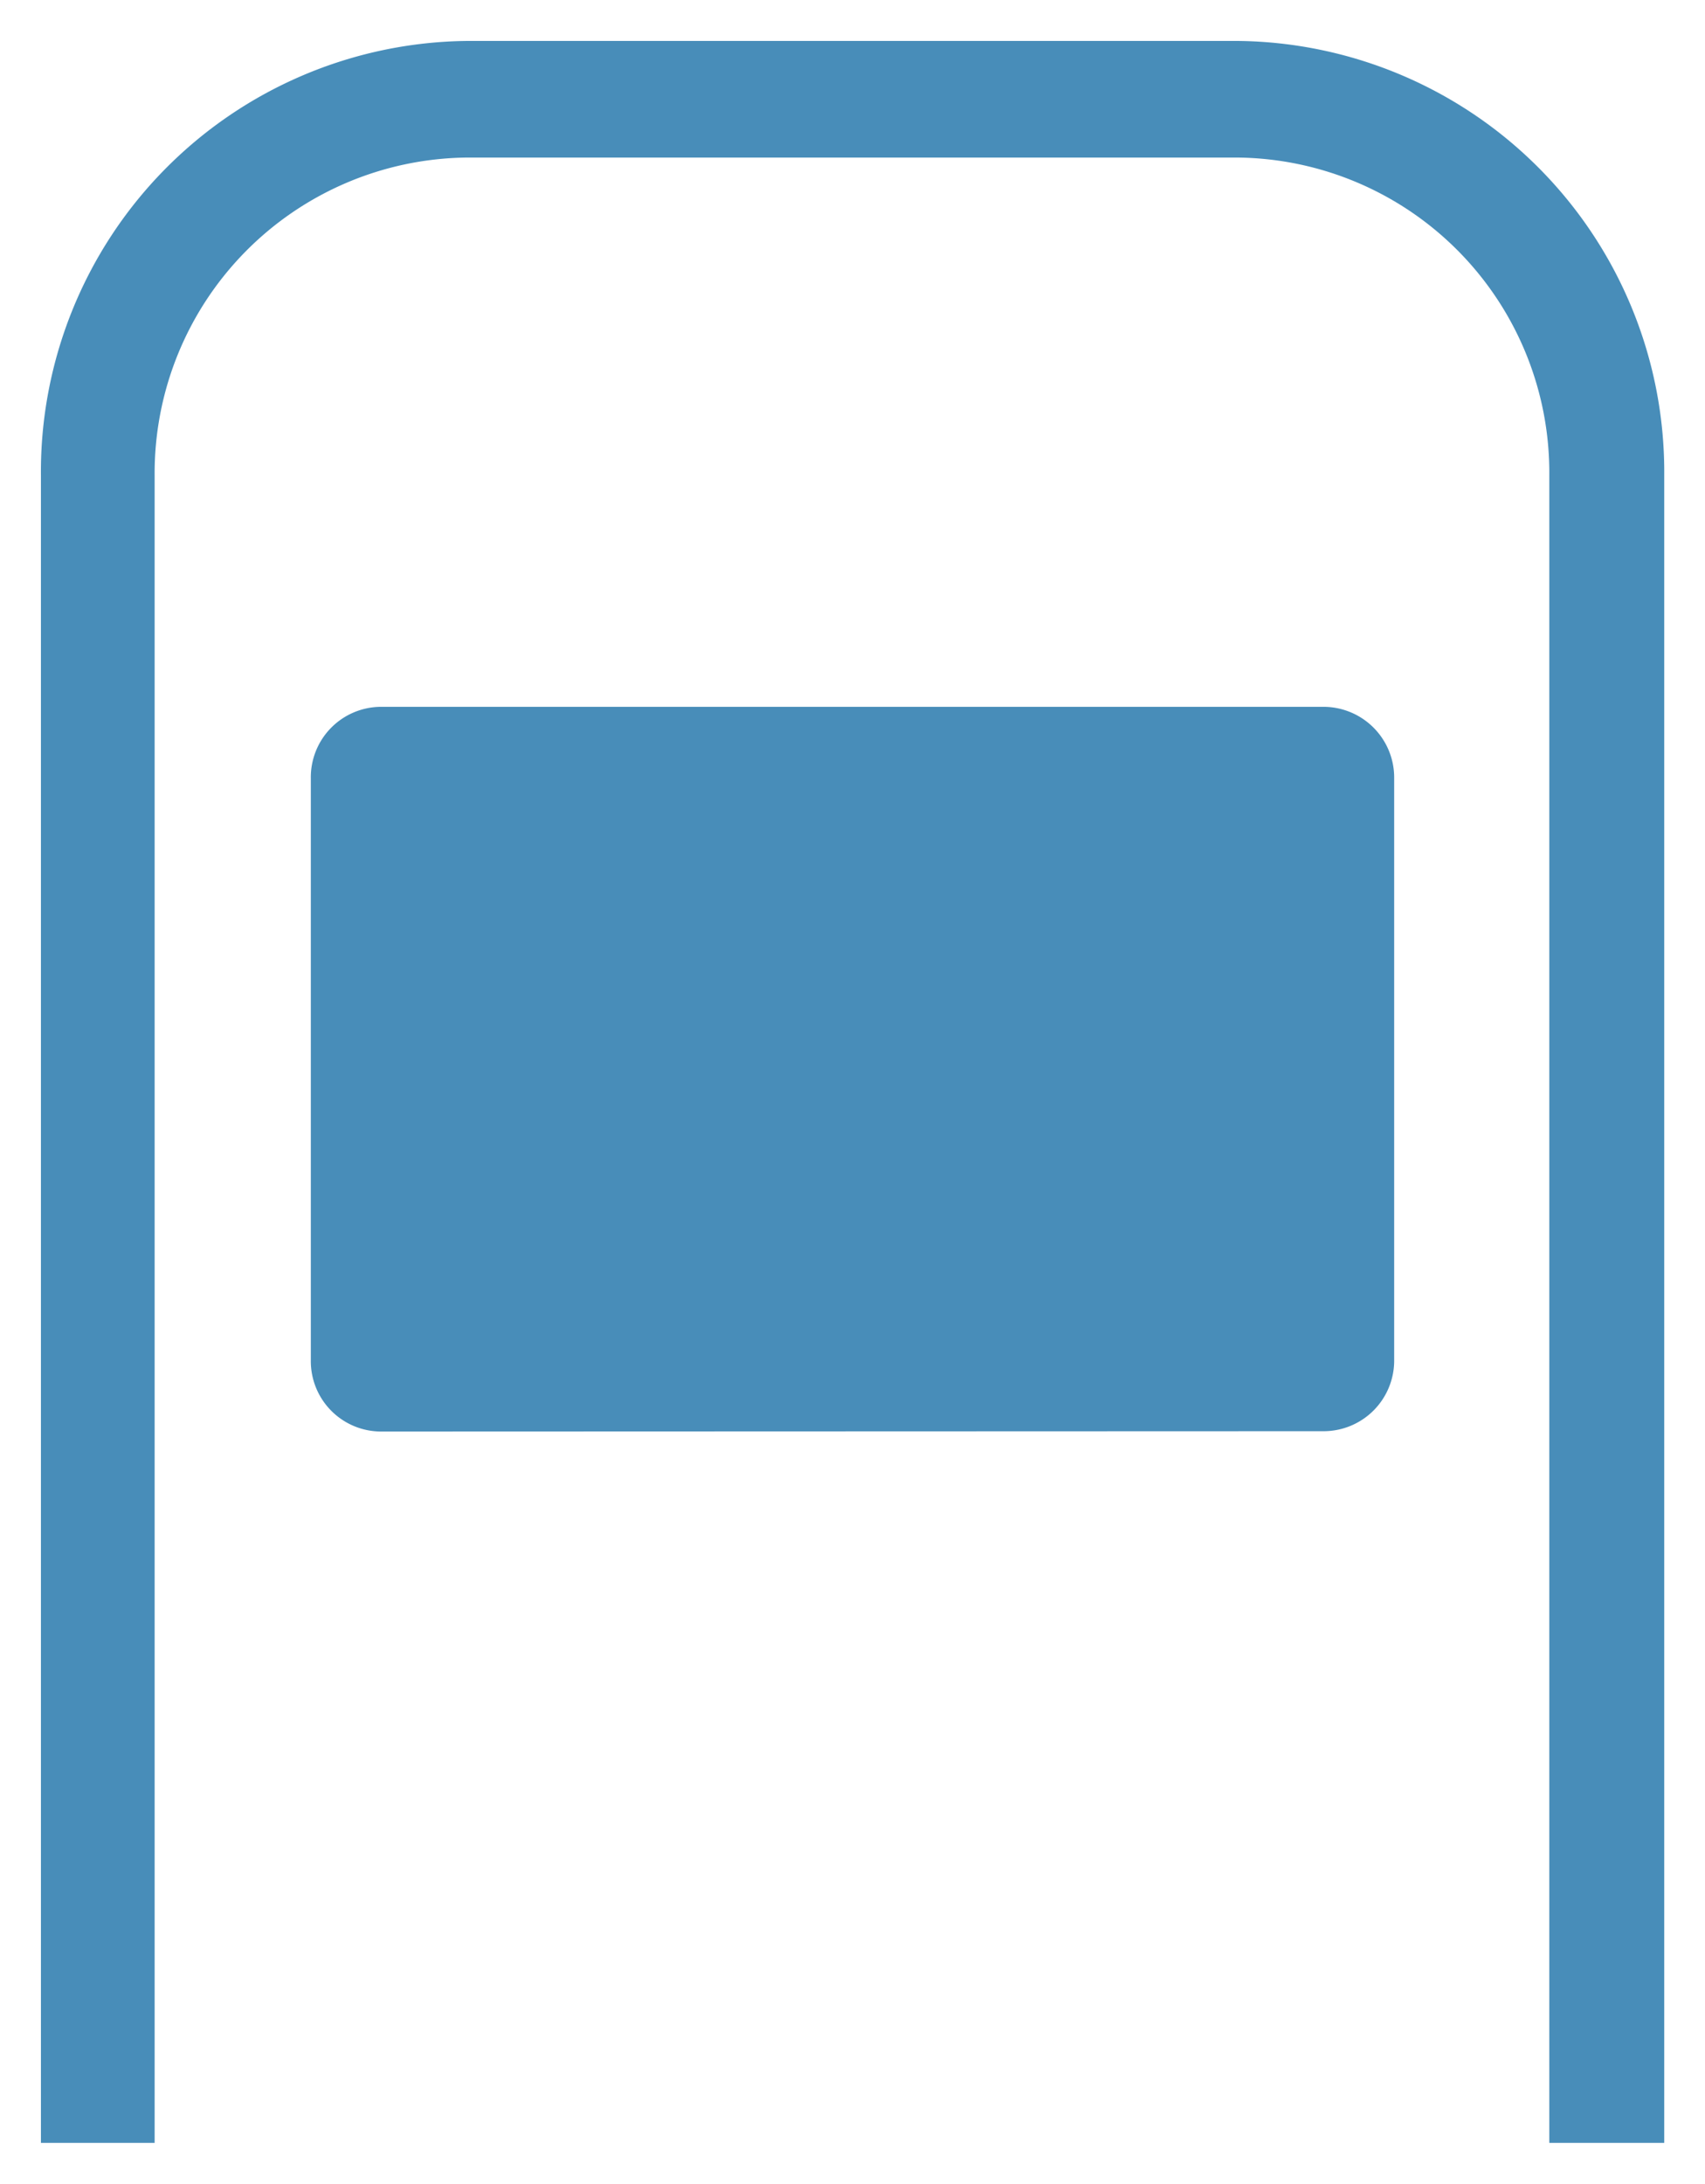<?xml version="1.0" encoding="UTF-8"?>
<svg xmlns="http://www.w3.org/2000/svg" width="20.828" height="26.666" viewBox="0 0 20.828 26.666">
  <defs>
    <style>
      .cls-1 {
        fill: #488db9;
        stroke: rgba(0,0,0,0);
        stroke-miterlimit: 10;
      }
    </style>
  </defs>
  <path id="_01-VISIBLE" data-name="01-VISIBLE" class="cls-1" d="M17778.426,17459.664v-20.357a3.848,3.848,0,0,0-3.8-3.885h-9.43a3.855,3.855,0,0,0-3.807,3.885v20.357H17760v-20.357a5.261,5.261,0,0,1,5.2-5.309h9.43a5.264,5.264,0,0,1,5.2,5.309v20.357Zm-14.277-8.686a.859.859,0,0,1-.852-.869V17443a.86.86,0,0,1,.852-.871h11.527a.864.864,0,0,1,.855.871v7.105a.862.862,0,0,1-.855.869Z" transform="translate(-17759.5 -17433.498)"></path>
</svg>
